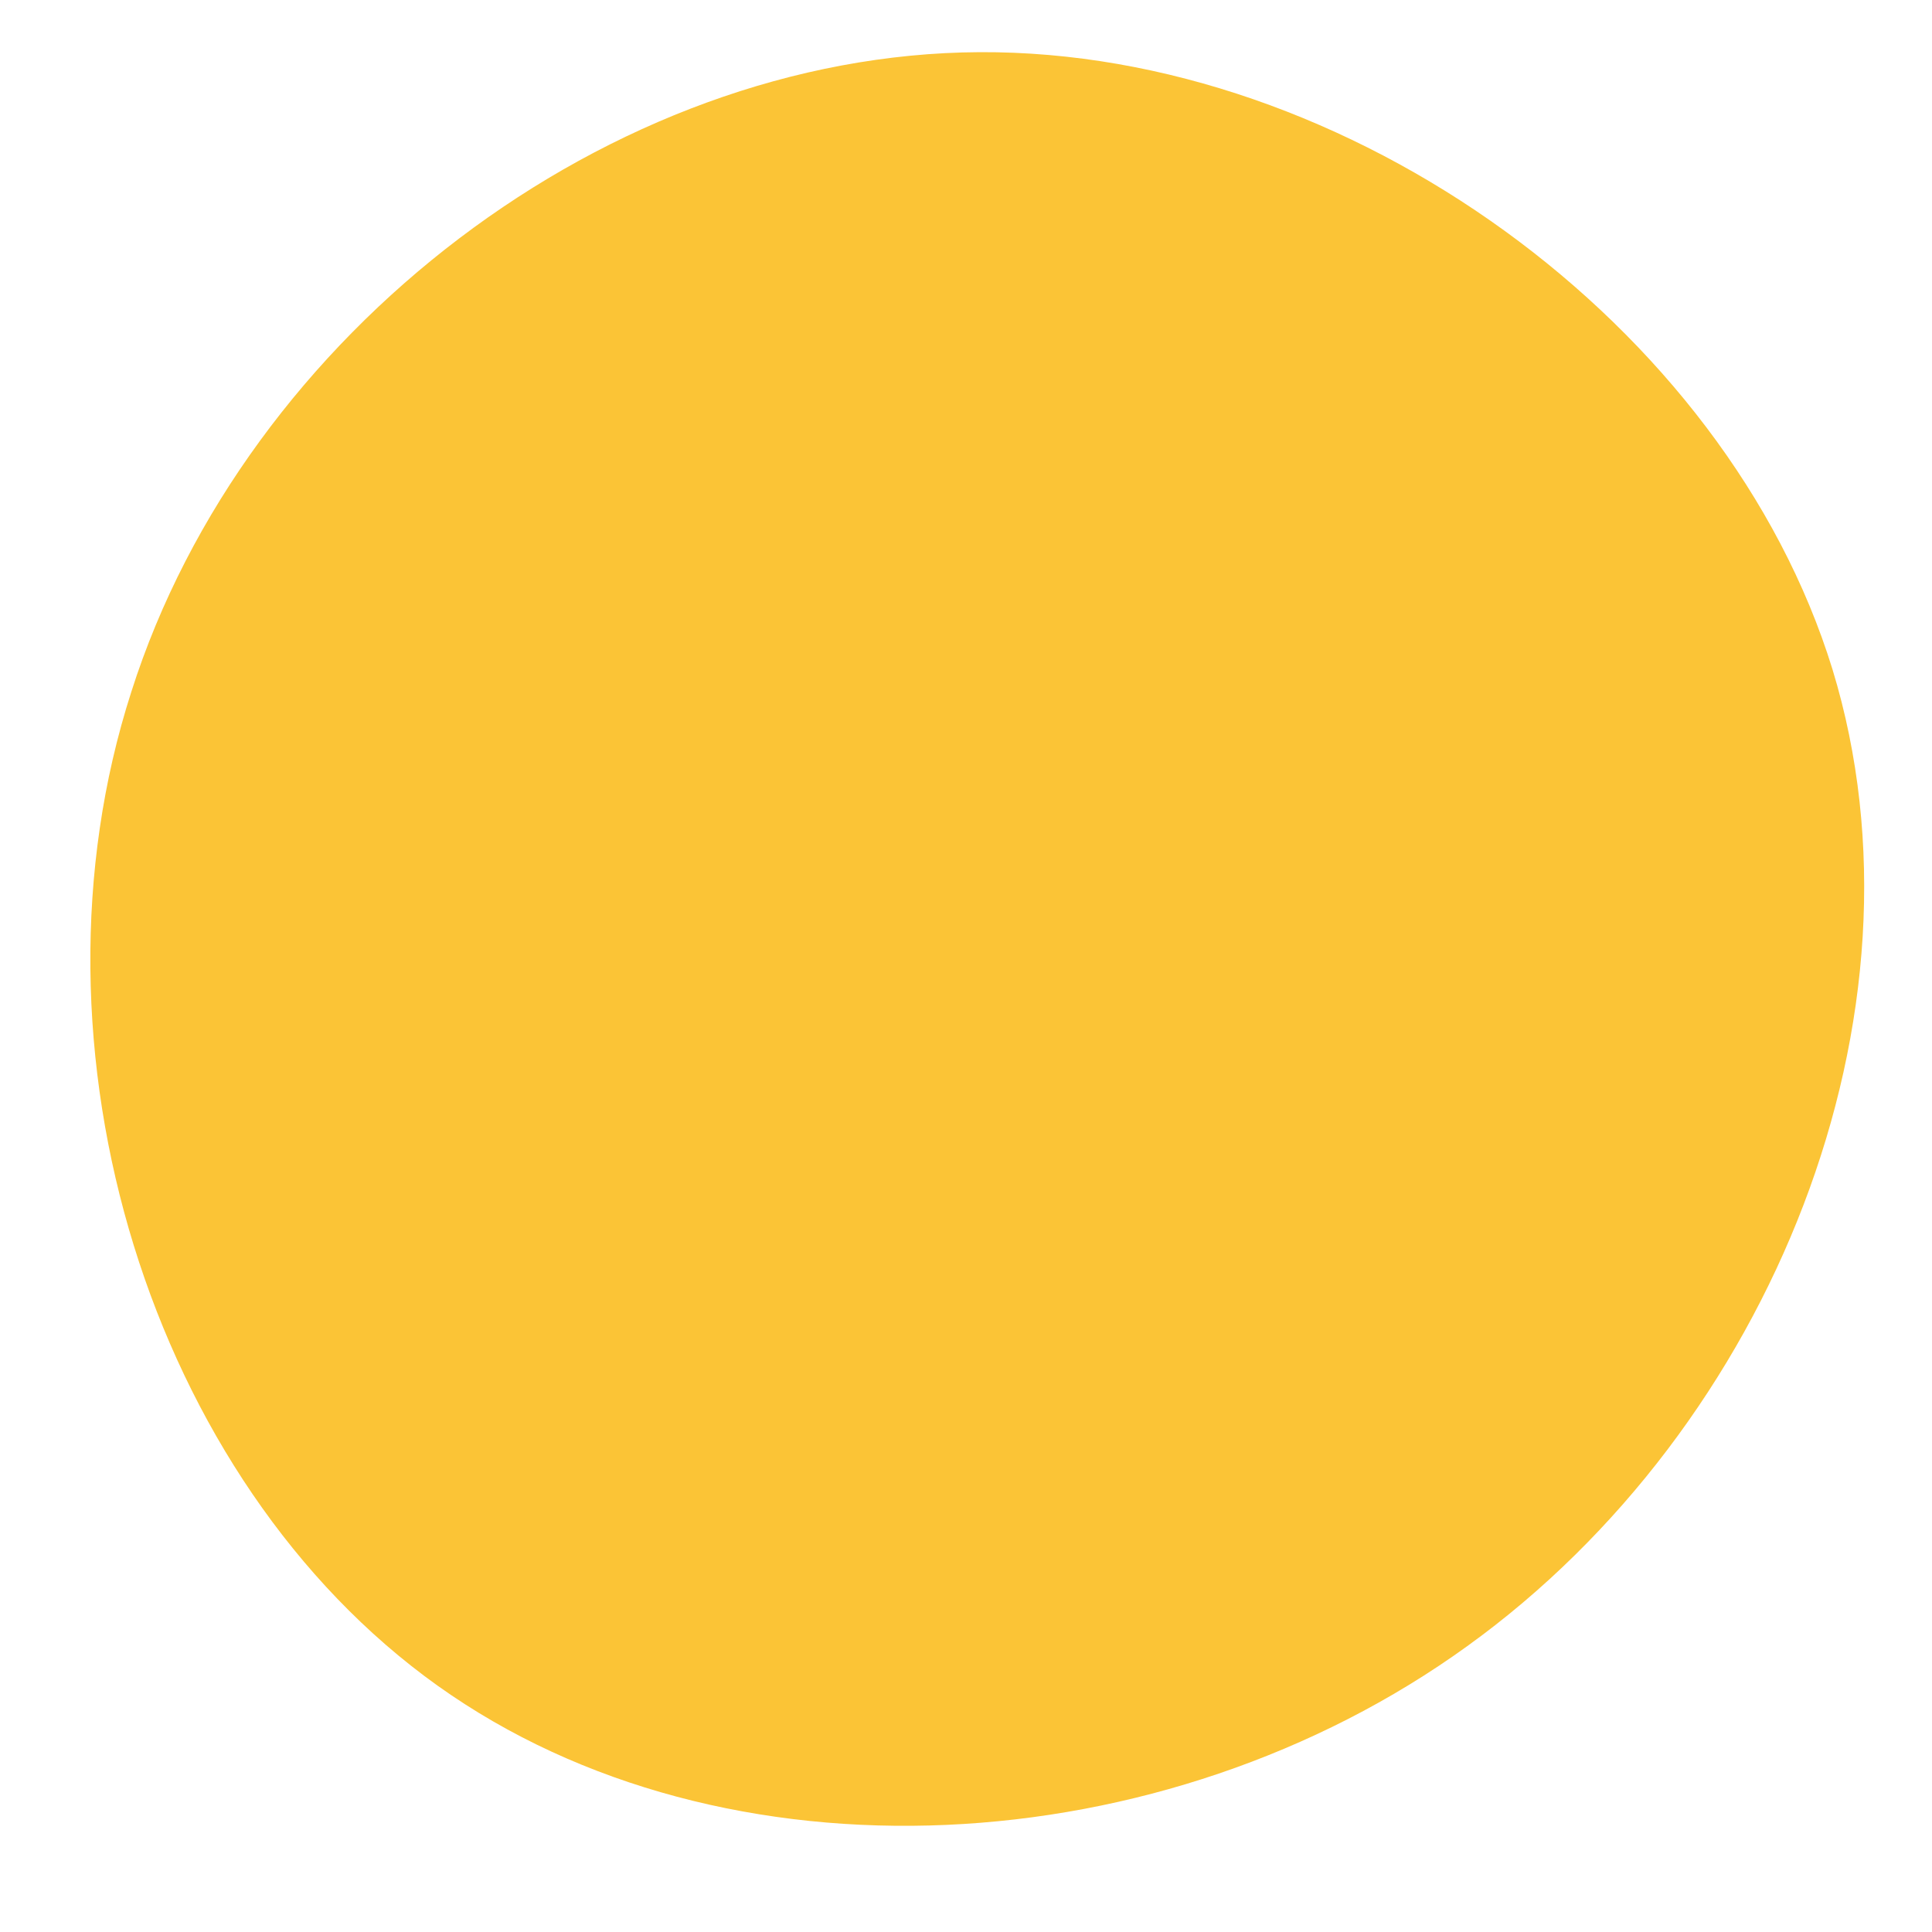 <svg xmlns="http://www.w3.org/2000/svg" xmlns:xlink="http://www.w3.org/1999/xlink" id="Ebene_1" x="0px" y="0px" viewBox="0 0 200 200" style="enable-background:new 0 0 200 200;" xml:space="preserve"> <style type="text/css"> .st0{fill:#FBC436;} </style> <path class="st0" d="M189.7,69.3c10.9,35.7-6.3,78.4-37.8,101.1c-31.4,22.7-76.9,25.3-106.6,4.1s-43.6-66-31.7-102.9 c11.8-37.1,49.5-66,87.8-66.2C139.6,5.2,178.7,33.6,189.7,69.3z"></path> </svg>